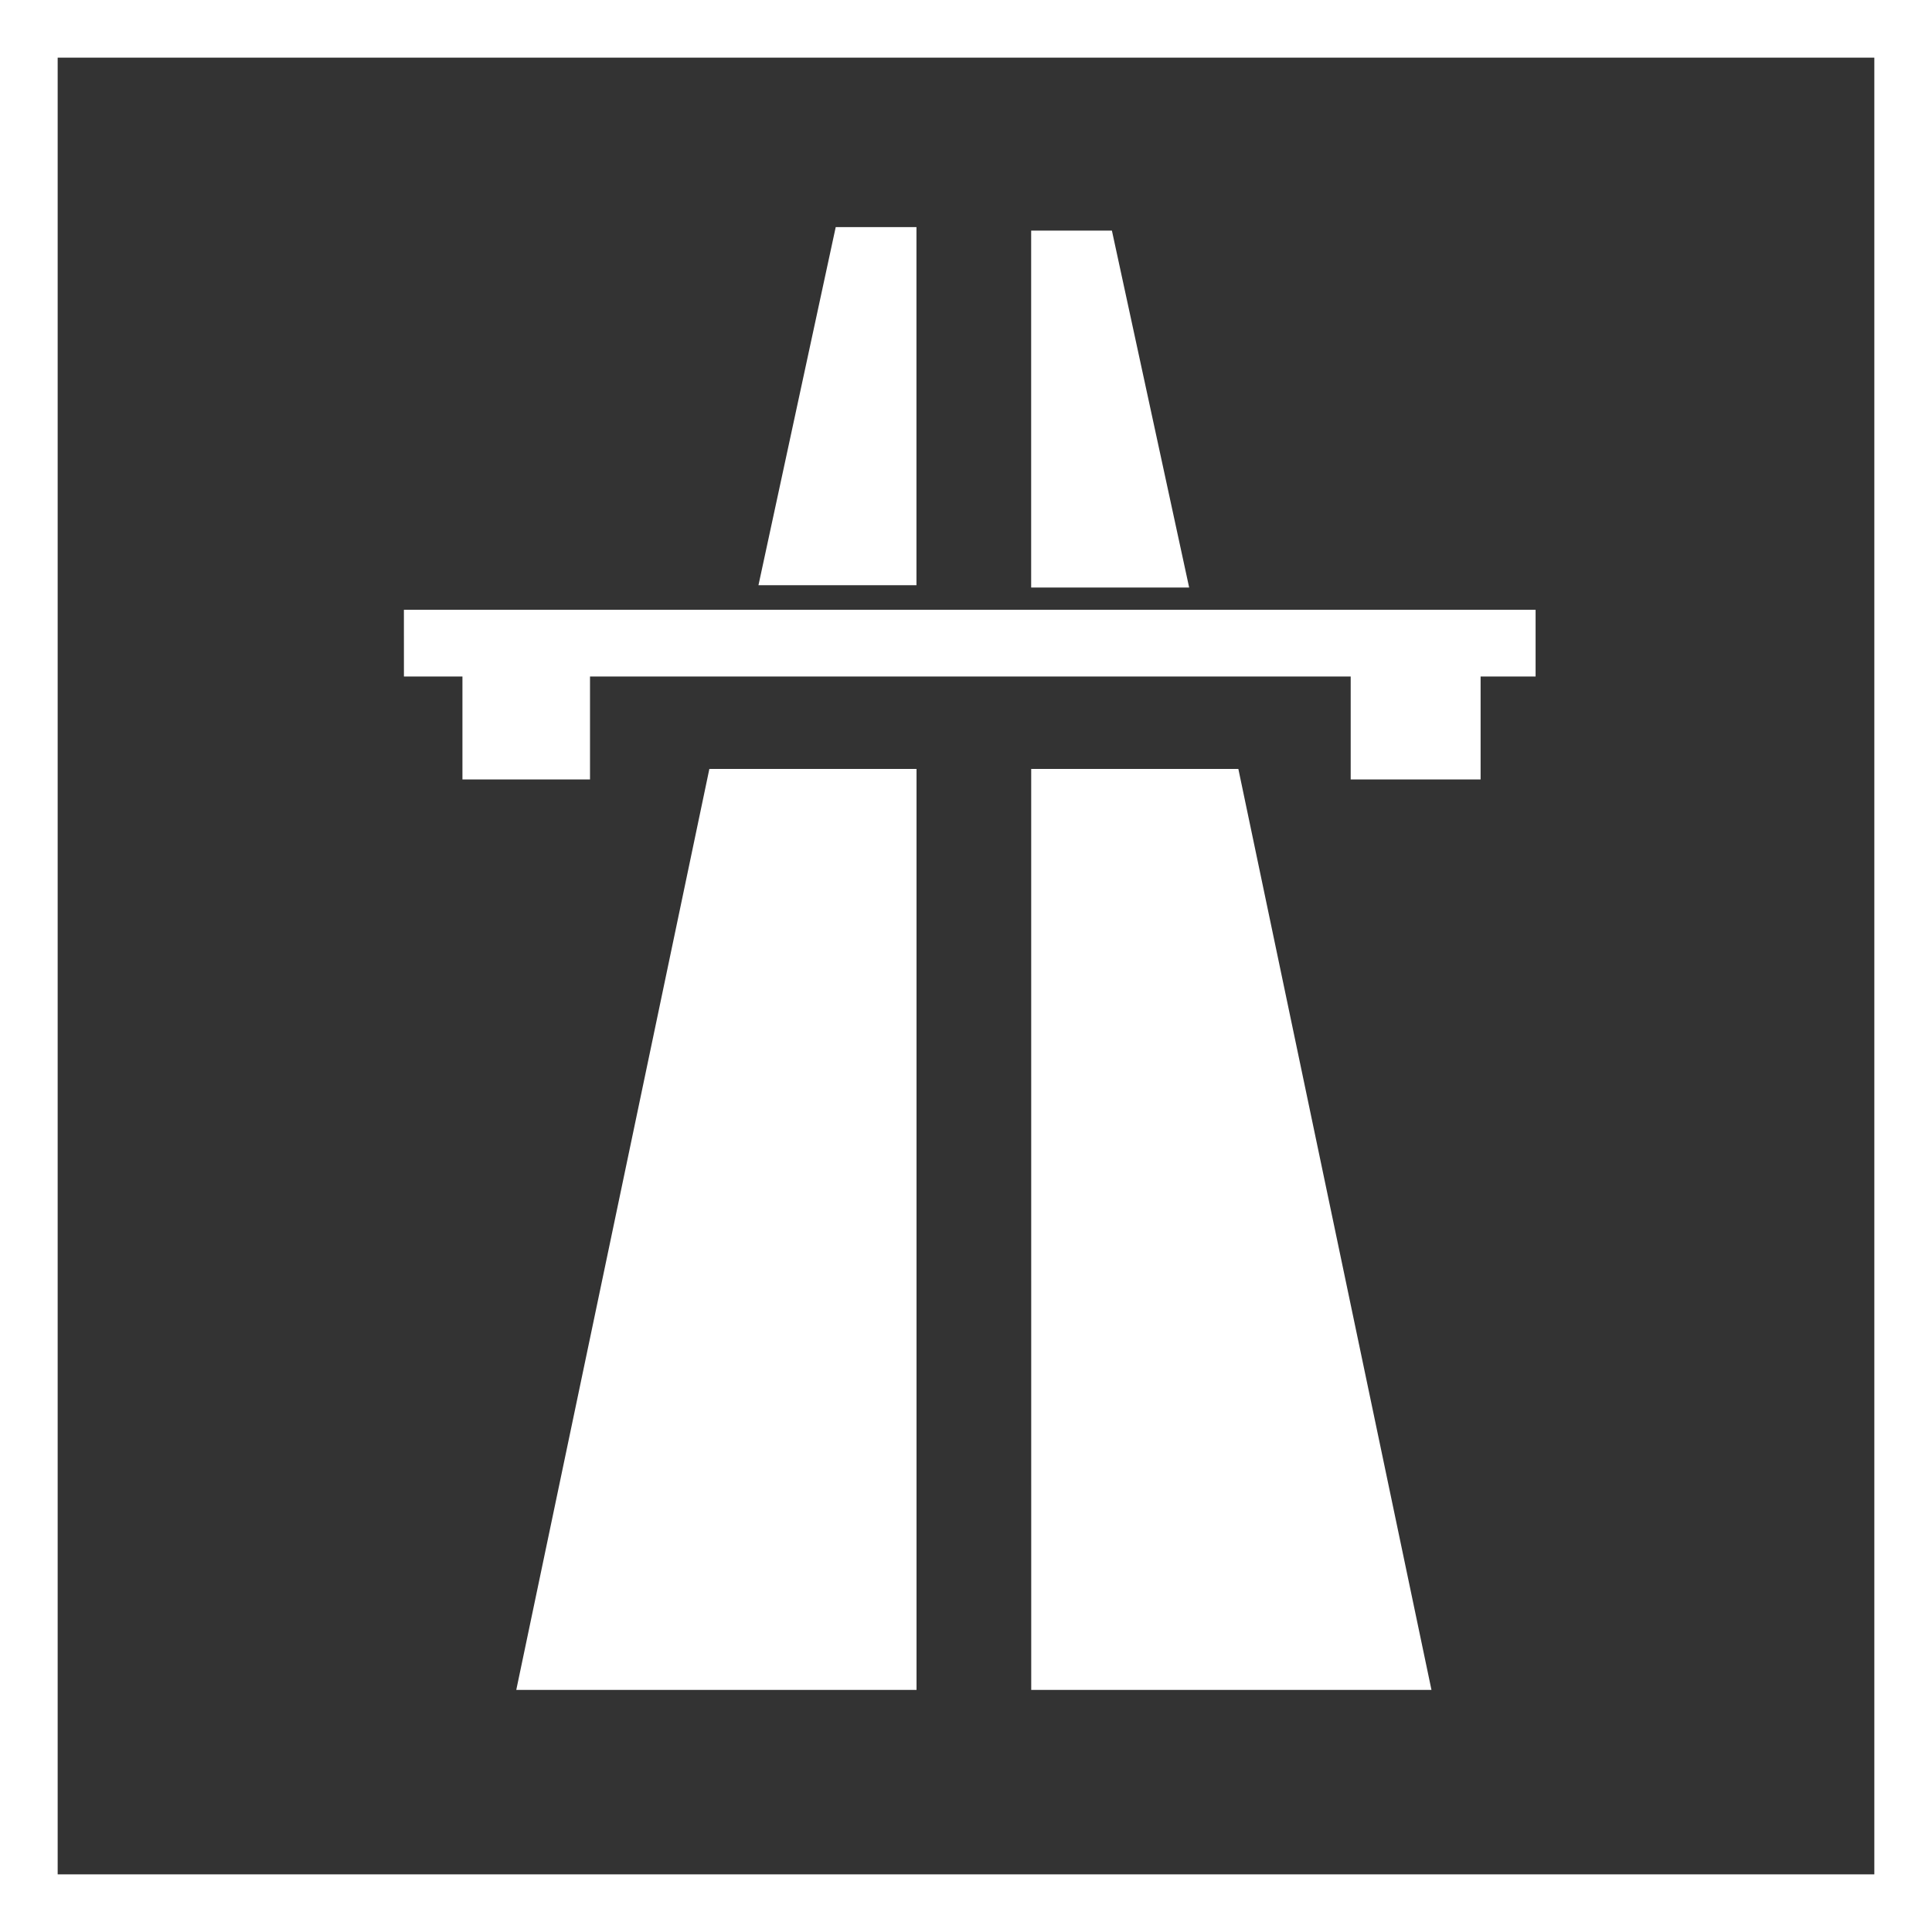 <?xml version="1.0"?>

<svg xmlns="http://www.w3.org/2000/svg" version="1.1" viewBox="0 0 67 67" width="67" height="67"> <g transform="translate(253.93 -241.56)"> <path d="m-251.93 243.56v63h63v-63zm26.982 5.876h2.8v12.418h-5.479zm6.778 0.122h2.8l2.679 12.377h-5.479zm-21.753 13.149h39.246v2.313h-1.907v3.571h-4.505v-3.571h-26.38v3.571h-4.424v-3.571h-2.029zm10.593 5.519h7.184v31.938h-13.88zm11.161 0h7.184l6.697 31.938h-13.88z" fill="#333"></path> </g>
</svg>
